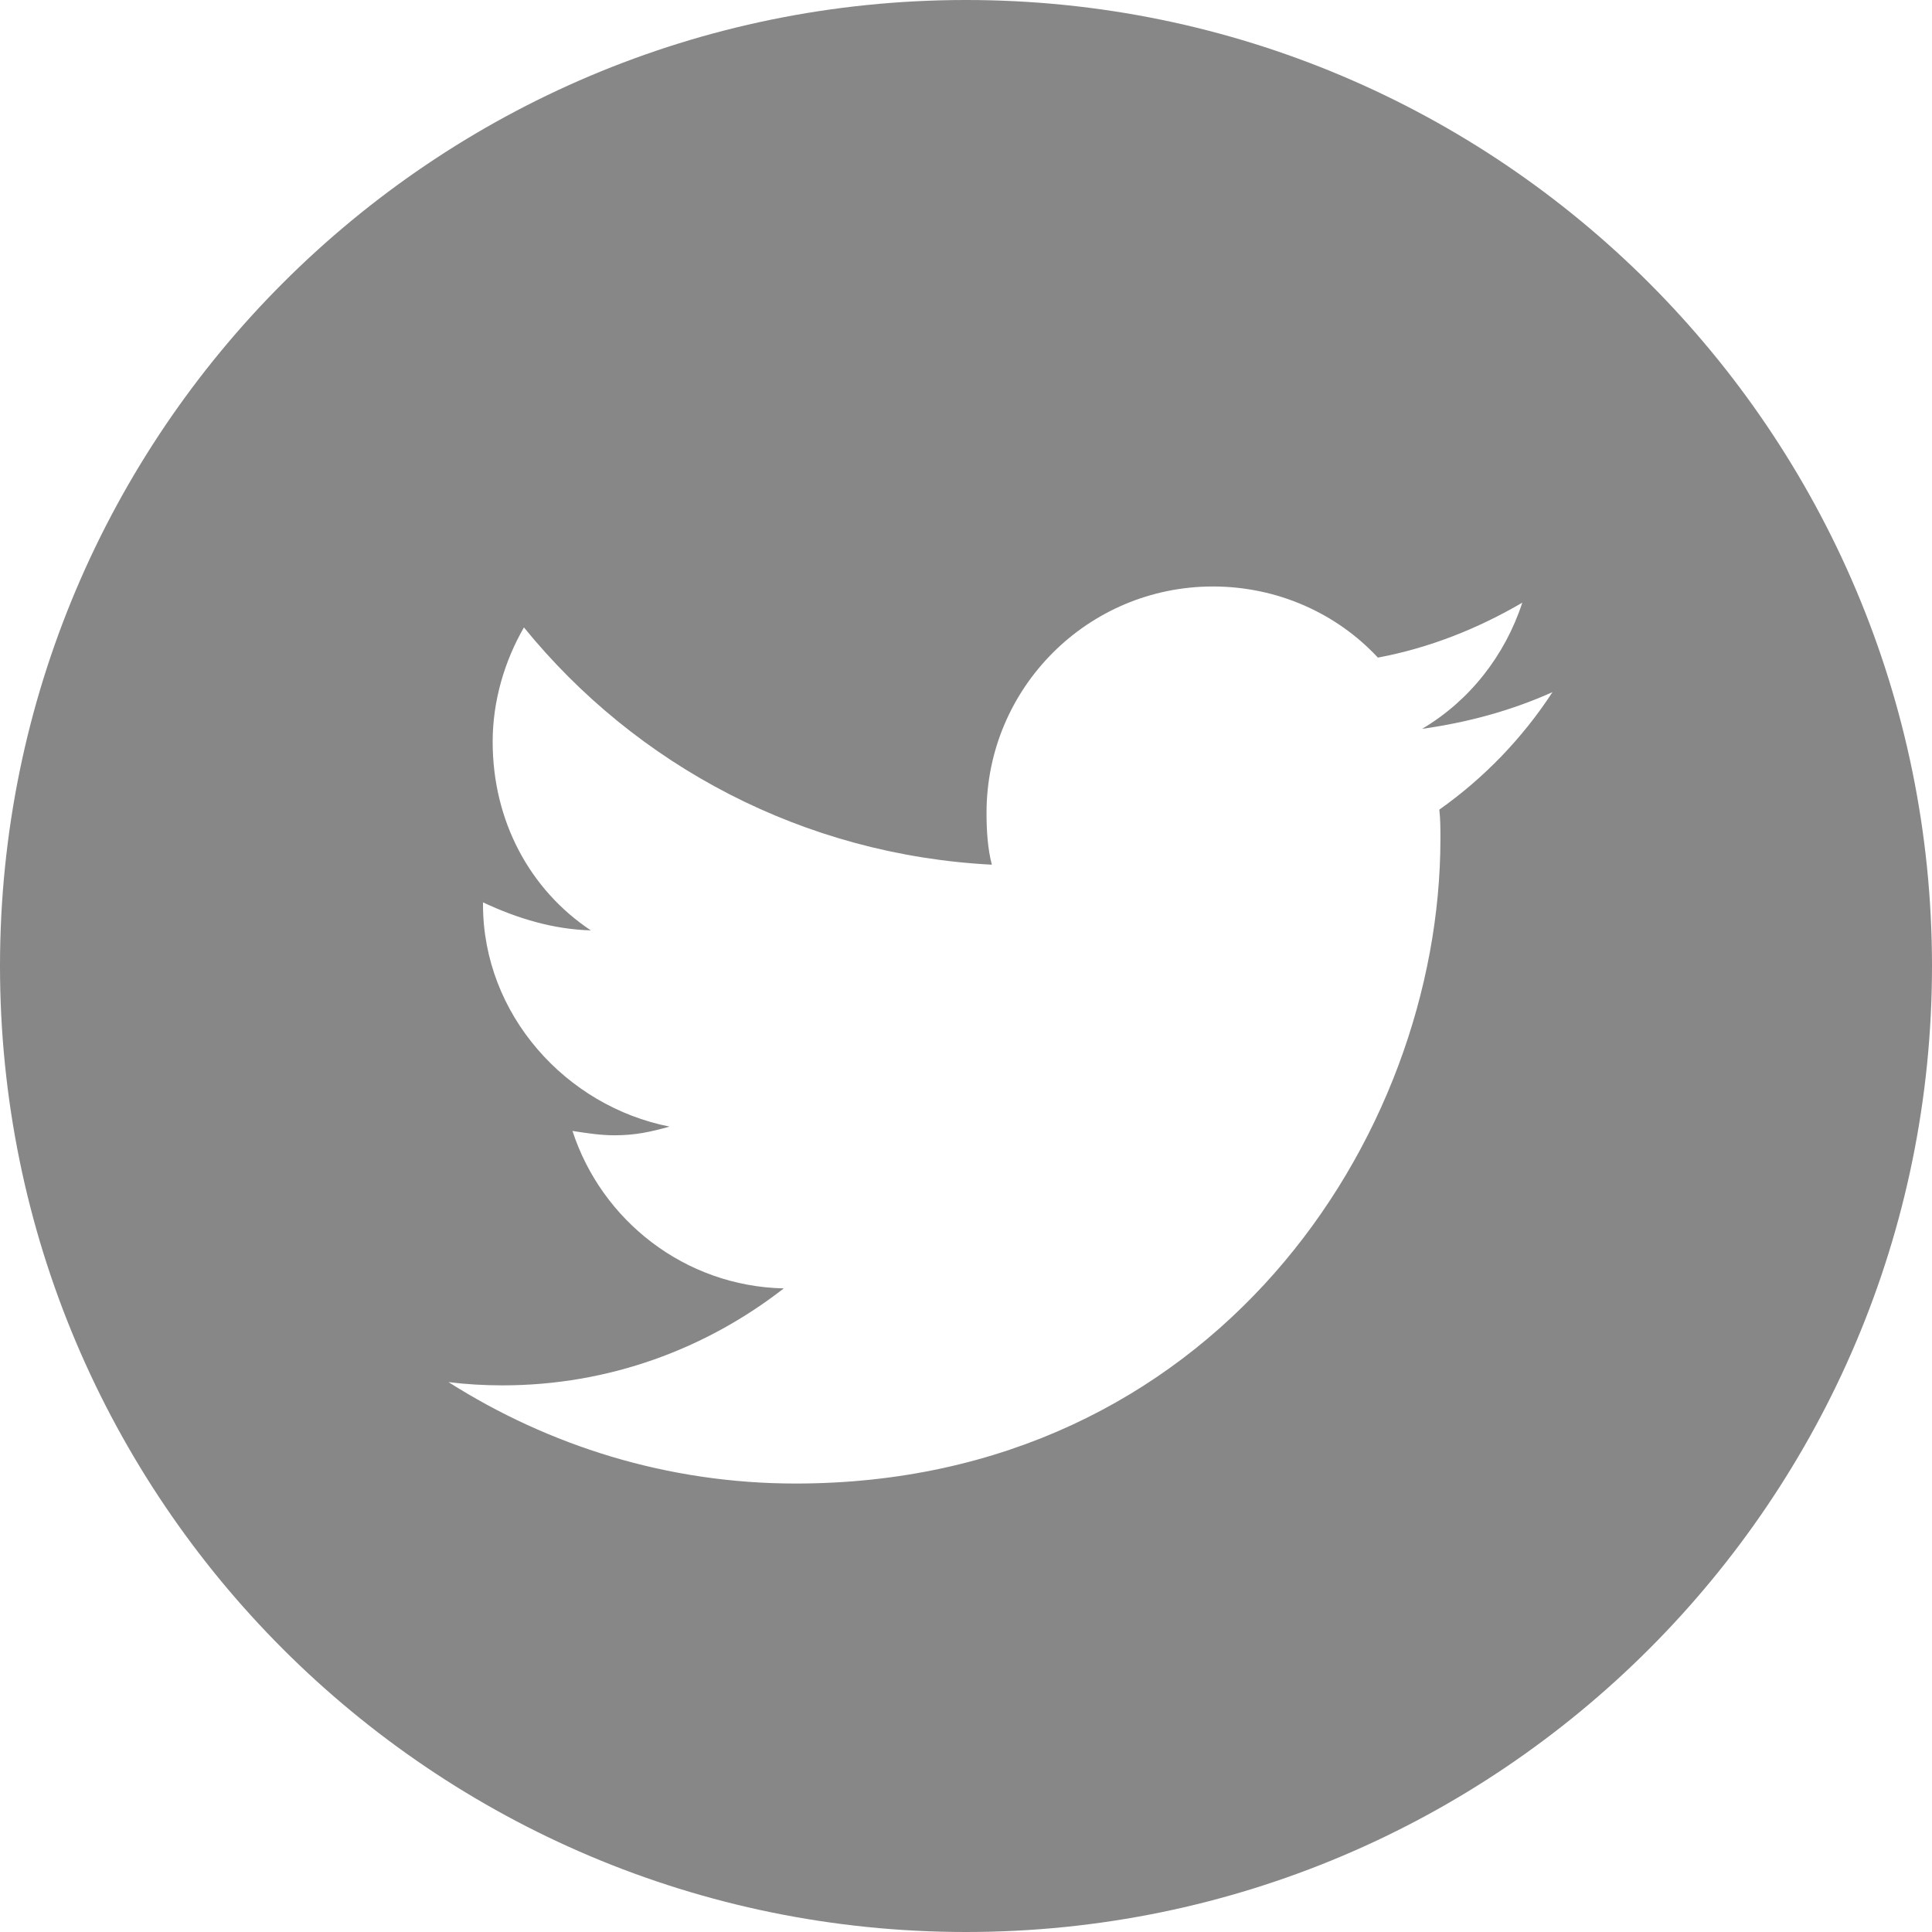 <svg width="16" height="16" viewBox="0 0 16 16" fill="none" xmlns="http://www.w3.org/2000/svg">
<path fill-rule="evenodd" clip-rule="evenodd" d="M8 16C12.418 16 16 12.418 16 8C16 3.582 12.418 0 8 0C3.582 0 0 3.582 0 8C0 12.418 3.582 16 8 16ZM11.777 6.036C12.161 5.982 12.518 5.884 12.857 5.732C12.607 6.116 12.286 6.446 11.92 6.705C11.929 6.786 11.929 6.866 11.929 6.946C11.929 9.429 10.036 12.286 6.589 12.286C5.527 12.286 4.545 11.973 3.714 11.446C3.857 11.464 4.009 11.473 4.161 11.473C5.045 11.473 5.848 11.17 6.491 10.67C5.67 10.652 4.982 10.107 4.741 9.366C4.857 9.384 4.973 9.402 5.089 9.402C5.259 9.402 5.384 9.375 5.545 9.33C4.687 9.161 4 8.402 4 7.491V7.473C4.286 7.607 4.58 7.696 4.893 7.705C4.384 7.366 4.08 6.795 4.08 6.143C4.08 5.804 4.179 5.473 4.339 5.196C5.268 6.339 6.652 7.08 8.214 7.161C8.179 7.027 8.17 6.875 8.17 6.732C8.17 5.696 9.009 4.857 10.045 4.857C10.58 4.857 11.071 5.08 11.411 5.446C11.839 5.366 12.241 5.205 12.607 4.991C12.464 5.429 12.17 5.804 11.777 6.036Z" fill="#878787"/>
</svg>
